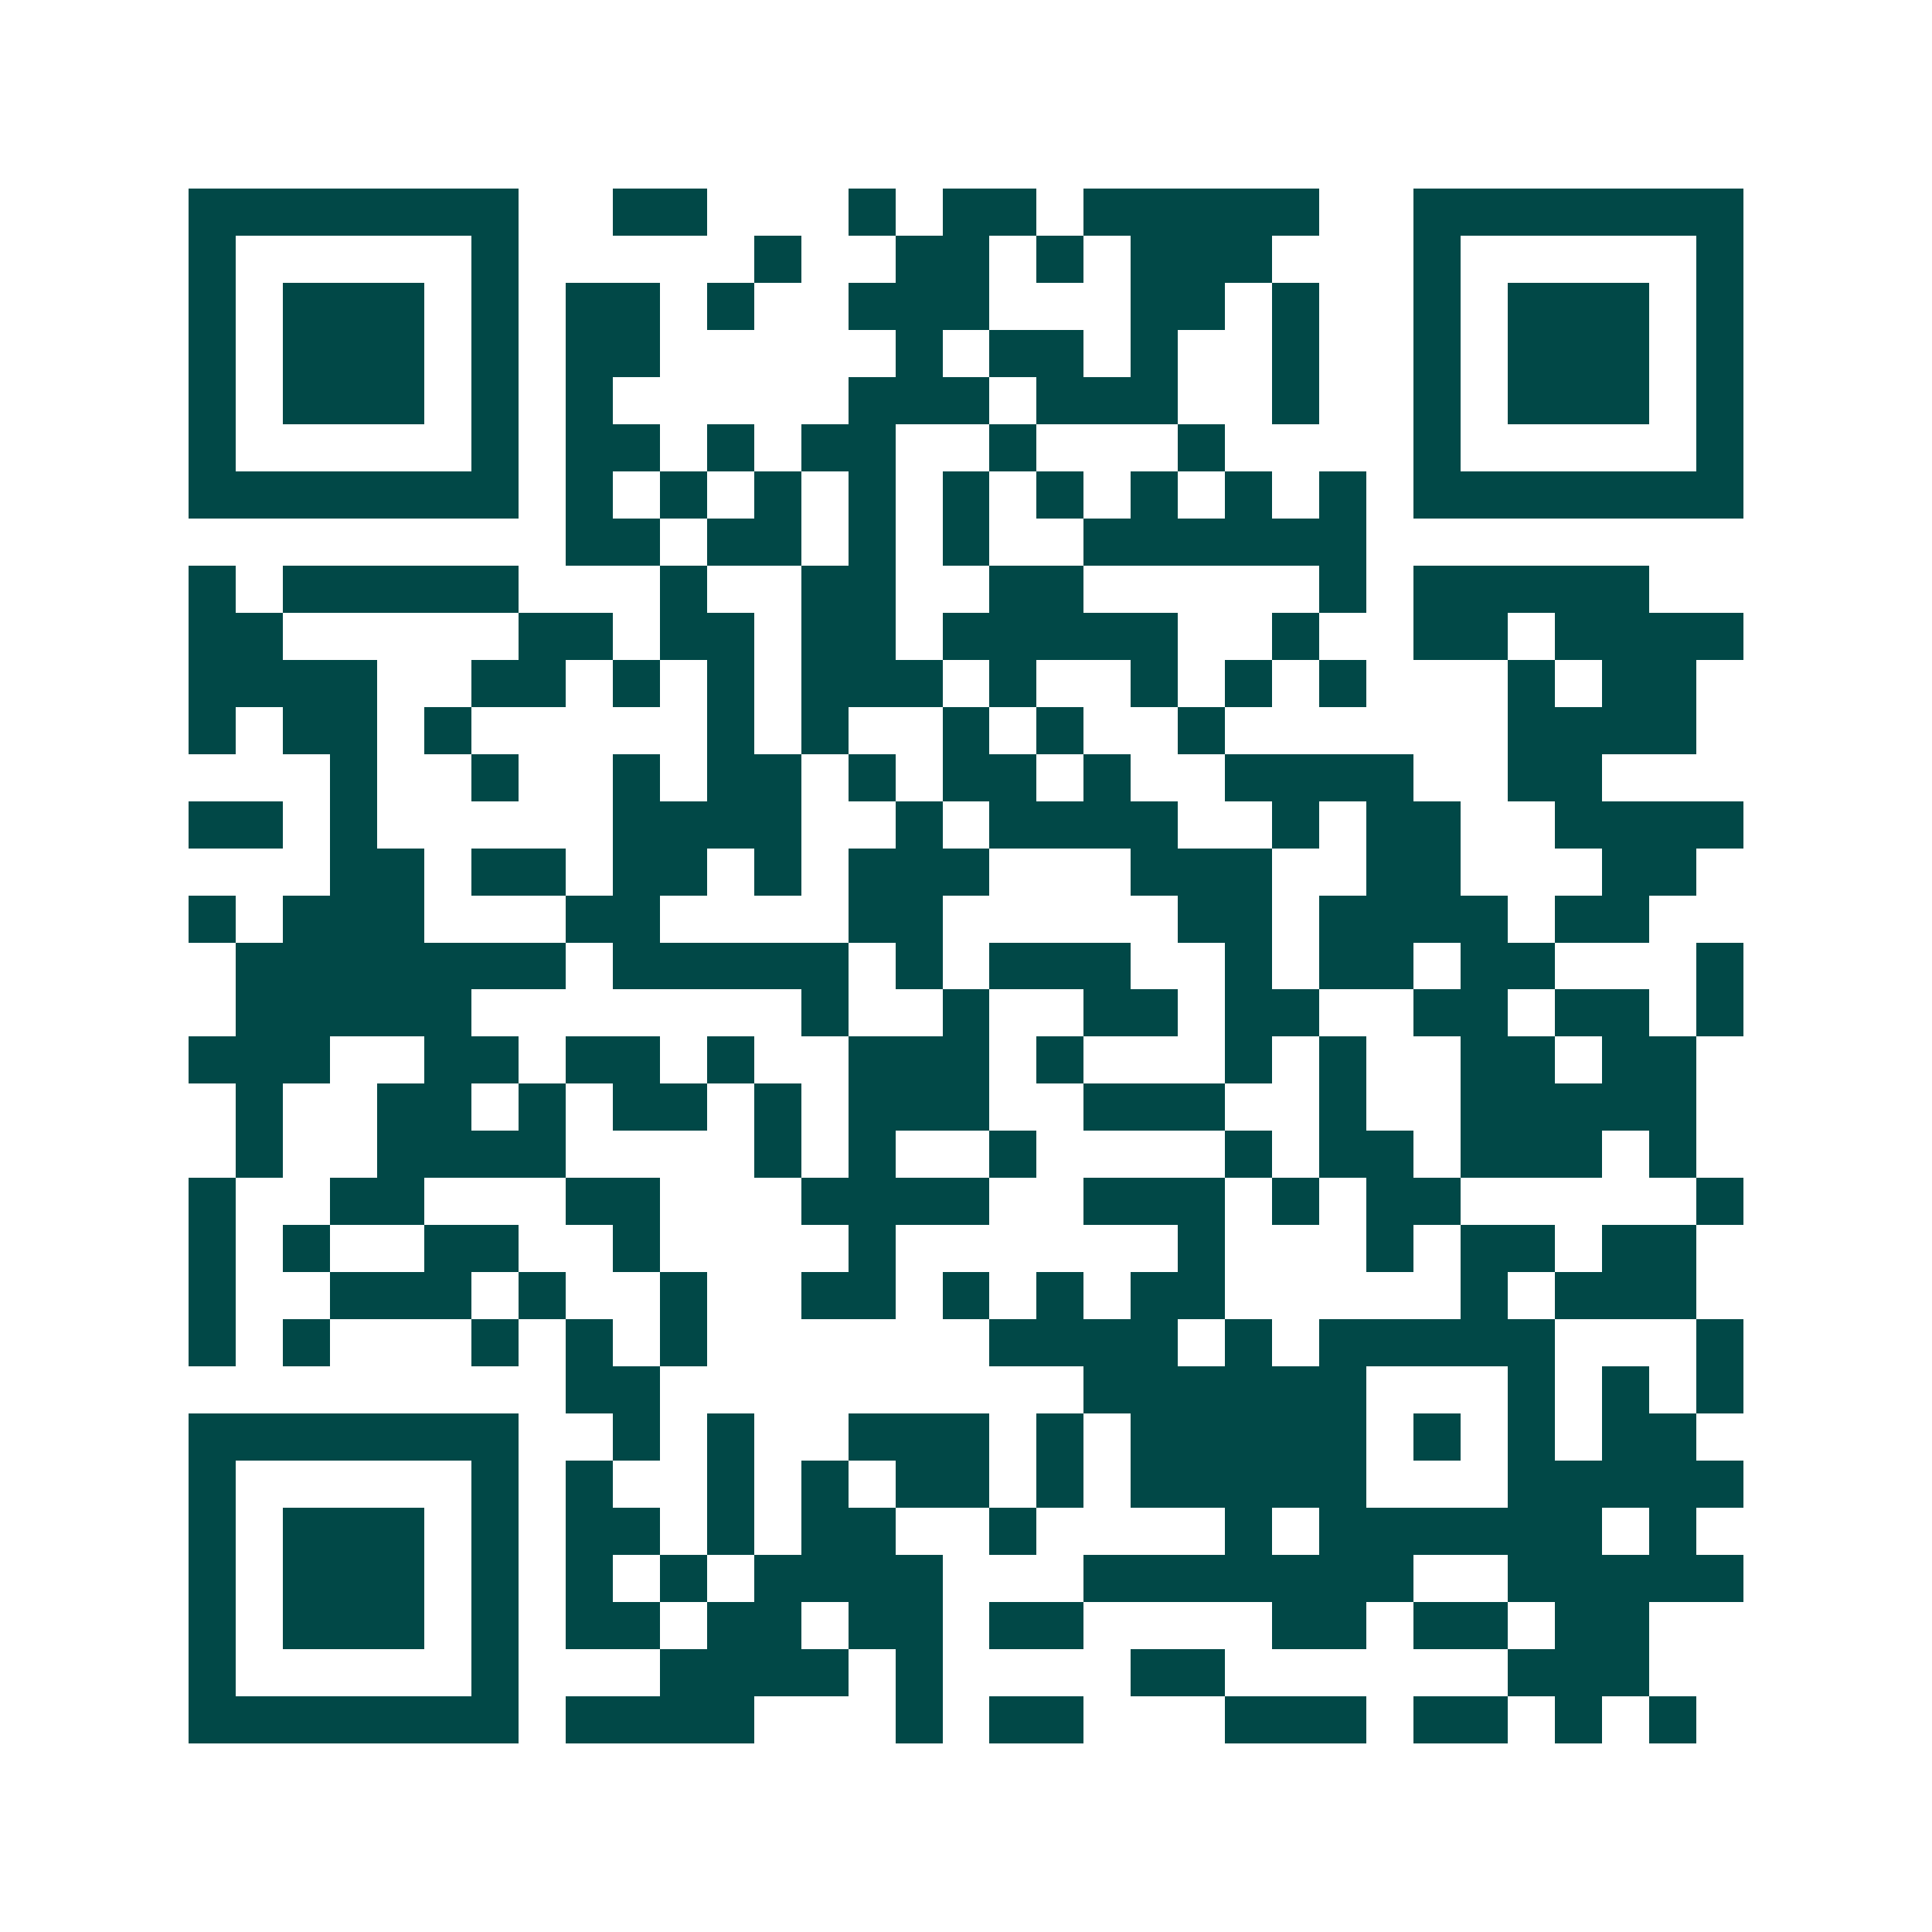 <svg xmlns="http://www.w3.org/2000/svg" width="200" height="200" viewBox="0 0 41 41" shape-rendering="crispEdges"><path fill="#ffffff" d="M0 0h41v41H0z"/><path stroke="#014847" d="M4 4.5h7m2 0h2m3 0h1m1 0h2m1 0h5m2 0h7M4 5.5h1m5 0h1m5 0h1m2 0h2m1 0h1m1 0h3m3 0h1m5 0h1M4 6.5h1m1 0h3m1 0h1m1 0h2m1 0h1m2 0h3m3 0h2m1 0h1m2 0h1m1 0h3m1 0h1M4 7.5h1m1 0h3m1 0h1m1 0h2m5 0h1m1 0h2m1 0h1m2 0h1m2 0h1m1 0h3m1 0h1M4 8.5h1m1 0h3m1 0h1m1 0h1m5 0h3m1 0h3m2 0h1m2 0h1m1 0h3m1 0h1M4 9.5h1m5 0h1m1 0h2m1 0h1m1 0h2m2 0h1m3 0h1m4 0h1m5 0h1M4 10.5h7m1 0h1m1 0h1m1 0h1m1 0h1m1 0h1m1 0h1m1 0h1m1 0h1m1 0h1m1 0h7M12 11.5h2m1 0h2m1 0h1m1 0h1m2 0h6M4 12.5h1m1 0h5m3 0h1m2 0h2m2 0h2m5 0h1m1 0h5M4 13.5h2m5 0h2m1 0h2m1 0h2m1 0h5m2 0h1m2 0h2m1 0h4M4 14.5h4m2 0h2m1 0h1m1 0h1m1 0h3m1 0h1m2 0h1m1 0h1m1 0h1m3 0h1m1 0h2M4 15.5h1m1 0h2m1 0h1m5 0h1m1 0h1m2 0h1m1 0h1m2 0h1m6 0h4M7 16.5h1m2 0h1m2 0h1m1 0h2m1 0h1m1 0h2m1 0h1m2 0h4m2 0h2M4 17.5h2m1 0h1m5 0h4m2 0h1m1 0h4m2 0h1m1 0h2m2 0h4M7 18.5h2m1 0h2m1 0h2m1 0h1m1 0h3m3 0h3m2 0h2m3 0h2M4 19.5h1m1 0h3m3 0h2m4 0h2m5 0h2m1 0h4m1 0h2M5 20.5h7m1 0h5m1 0h1m1 0h3m2 0h1m1 0h2m1 0h2m3 0h1M5 21.5h5m7 0h1m2 0h1m2 0h2m1 0h2m2 0h2m1 0h2m1 0h1M4 22.5h3m2 0h2m1 0h2m1 0h1m2 0h3m1 0h1m3 0h1m1 0h1m2 0h2m1 0h2M5 23.5h1m2 0h2m1 0h1m1 0h2m1 0h1m1 0h3m2 0h3m2 0h1m2 0h5M5 24.5h1m2 0h4m4 0h1m1 0h1m2 0h1m4 0h1m1 0h2m1 0h3m1 0h1M4 25.5h1m2 0h2m3 0h2m3 0h4m2 0h3m1 0h1m1 0h2m5 0h1M4 26.5h1m1 0h1m2 0h2m2 0h1m4 0h1m6 0h1m3 0h1m1 0h2m1 0h2M4 27.5h1m2 0h3m1 0h1m2 0h1m2 0h2m1 0h1m1 0h1m1 0h2m5 0h1m1 0h3M4 28.5h1m1 0h1m3 0h1m1 0h1m1 0h1m6 0h4m1 0h1m1 0h5m3 0h1M12 29.5h2m9 0h6m3 0h1m1 0h1m1 0h1M4 30.5h7m2 0h1m1 0h1m2 0h3m1 0h1m1 0h5m1 0h1m1 0h1m1 0h2M4 31.5h1m5 0h1m1 0h1m2 0h1m1 0h1m1 0h2m1 0h1m1 0h5m3 0h5M4 32.5h1m1 0h3m1 0h1m1 0h2m1 0h1m1 0h2m2 0h1m4 0h1m1 0h6m1 0h1M4 33.5h1m1 0h3m1 0h1m1 0h1m1 0h1m1 0h4m3 0h7m2 0h5M4 34.5h1m1 0h3m1 0h1m1 0h2m1 0h2m1 0h2m1 0h2m4 0h2m1 0h2m1 0h2M4 35.5h1m5 0h1m3 0h4m1 0h1m4 0h2m6 0h3M4 36.5h7m1 0h4m3 0h1m1 0h2m3 0h3m1 0h2m1 0h1m1 0h1"/></svg>
